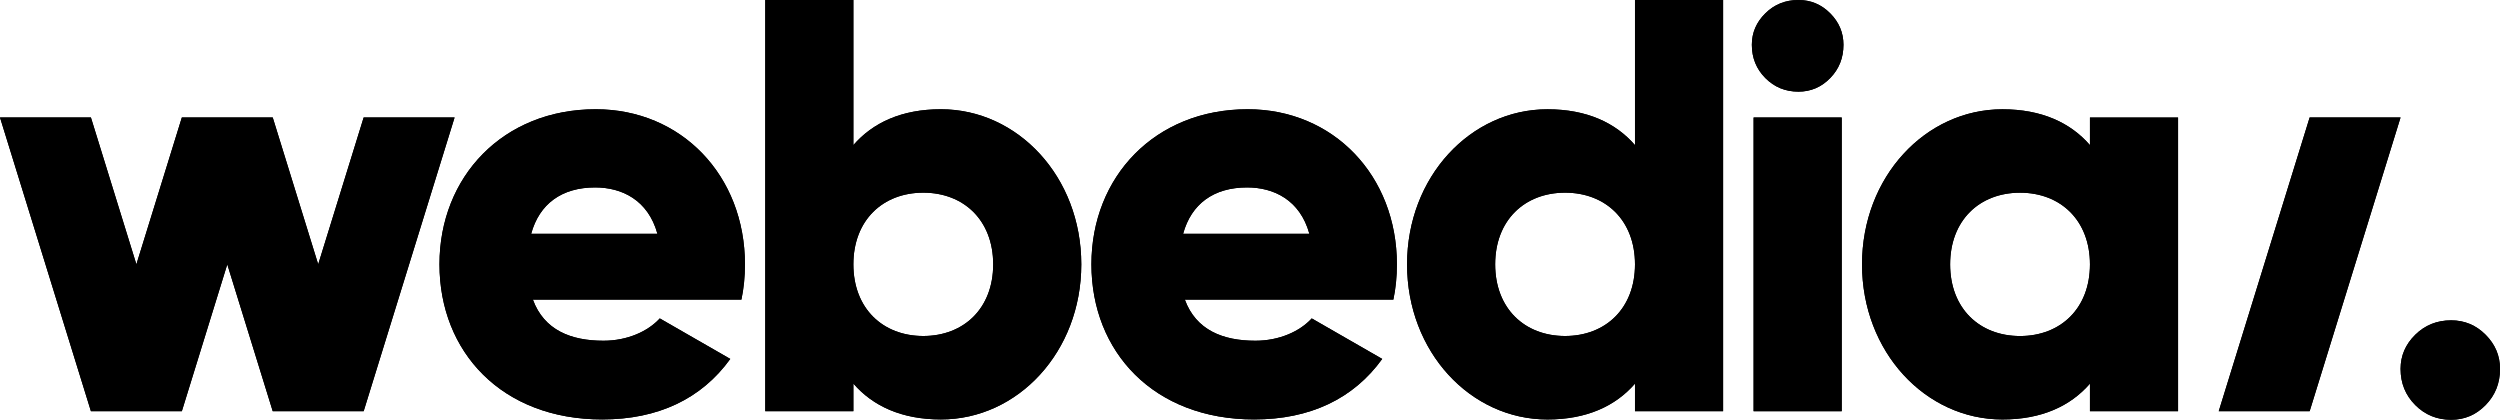 <?xml version="1.0" encoding="UTF-8" standalone="no"?>
<svg
   id="Calque_2"
   viewBox="0 0 855.13 143.58"
   version="1.1"
   sodipodi:docname="Webedia-Logo.svg"
   inkscape:version="1.1.1 (c3084ef, 2021-09-22)"
   xmlns:inkscape="http://www.inkscape.org/namespaces/inkscape"
   xmlns:sodipodi="http://sodipodi.sourceforge.net/DTD/sodipodi-0.dtd"
   xmlns="http://www.w3.org/2000/svg"
   xmlns:svg="http://www.w3.org/2000/svg">
  <sodipodi:namedview
     id="namedview59"
     pagecolor="#ffffff"
     bordercolor="#666666"
     borderopacity="1.0"
     inkscape:pageshadow="2"
     inkscape:pageopacity="0.0"
     inkscape:pagecheckerboard="0"
     showgrid="false"
     inkscape:zoom="1.2980482"
     inkscape:cx="427.565"
     inkscape:cy="72.031221"
     inkscape:window-width="1323"
     inkscape:window-height="1027"
     inkscape:window-x="0"
     inkscape:window-y="25"
     inkscape:window-maximized="0"
     inkscape:current-layer="Calque_2" />
  <defs
     id="defs11">
    <style
       id="style9">.cls-1{fill:#fff;}</style>
  </defs>
  <g
     id="Calque_1-2"
     style="fill:#000000">
    <g
       id="g55"
       style="fill:#000000">
      <path
         class="cls-1"
         d="M615.16,31.35c-4.47,0-8.24-1.55-11.32-4.65-3.08-3.1-4.62-6.89-4.62-11.39,0-4.13,1.54-7.71,4.62-10.75,3.08-3.04,6.85-4.56,11.32-4.56,4.23,0,7.85,1.52,10.87,4.56,3.02,3.04,4.53,6.62,4.53,10.75,0,4.5-1.51,8.29-4.53,11.39-3.02,3.1-6.64,4.65-10.87,4.65Z"
         id="path13"
         style="fill:#000000" />
      <path
         class="cls-1"
         d="M206.39,116.55c8.24,0,15.27-3.22,19.29-7.64l24.11,13.86c-9.85,13.66-24.72,20.7-43.81,20.7-34.36,0-55.66-23.11-55.66-53.05s21.7-53.05,53.45-53.05c29.34,0,51.04,22.71,51.04,53.05,0,4.22-.4,8.24-1.21,12.06h-71.33c3.82,10.45,13.06,14.07,24.11,14.07Zm18.49-36.57c-3.21-11.65-12.26-15.87-21.3-15.87-11.45,0-19.09,5.63-21.9,15.87h43.2Z"
         id="path15"
         style="fill:#000000" />
      <path
         class="cls-1"
         d="M745.01,40.19v100.47h-30.14v-9.44c-6.63,7.64-16.48,12.26-29.94,12.26-26.32,0-48.02-23.11-48.02-53.05s21.7-53.05,48.02-53.05c13.46,0,23.31,4.62,29.94,12.26v-9.44h30.14Zm-30.14,50.24c0-15.07-10.05-24.52-23.91-24.52s-23.91,9.44-23.91,24.52,10.05,24.51,23.91,24.51,23.91-9.44,23.91-24.51Z"
         id="path17"
         style="fill:#000000" />
      <polygon
         class="cls-1"
         points="124.39 40.19 108.84 90.42 93.29 40.19 62.2 40.19 46.65 90.42 31.1 40.19 0 40.19 31.1 140.66 62.2 140.66 77.74 90.42 93.29 140.66 124.39 140.66 155.49 40.19 124.39 40.19"
         id="polygon19"
         style="fill:#000000" />
      <polygon
         class="cls-1"
         points="821.11 40.19 790.02 140.66 758.92 140.66 790.02 40.19 821.11 40.19"
         id="polygon21"
         style="fill:#000000" />
      <path
         class="cls-1"
         d="M838.42,143.58c-4.85,0-8.95-1.68-12.29-5.04s-5.01-7.48-5.01-12.36c0-4.48,1.67-8.37,5.01-11.67,3.34-3.29,7.44-4.94,12.29-4.94,4.59,0,8.52,1.65,11.8,4.94,3.28,3.3,4.92,7.19,4.92,11.67,0,4.88-1.64,9-4.92,12.36-3.28,3.36-7.21,5.04-11.8,5.04Z"
         id="path23"
         style="fill:#000000" />
      <path
         class="cls-1"
         d="M429.39,116.55c8.24,0,15.27-3.22,19.29-7.64l24.11,13.86c-9.85,13.66-24.72,20.7-43.81,20.7-34.36,0-55.66-23.11-55.66-53.05s21.7-53.05,53.45-53.05c29.34,0,51.04,22.71,51.04,53.05,0,4.22-.4,8.24-1.21,12.06h-71.33c3.82,10.45,13.06,14.07,24.11,14.07Zm18.49-36.57c-3.21-11.65-12.26-15.87-21.3-15.87-11.45,0-19.09,5.63-21.9,15.87h43.2Z"
         id="path25"
         style="fill:#000000" />
      <path
         class="cls-1"
         d="M589.39,0V140.66h-30.14v-9.44c-6.63,7.64-16.48,12.26-29.94,12.26-26.32,0-48.02-23.11-48.02-53.05s21.7-53.05,48.02-53.05c13.46,0,23.31,4.62,29.94,12.26V0h30.14Zm-30.14,90.42c0-15.07-10.05-24.52-23.91-24.52s-23.91,9.44-23.91,24.52,10.05,24.51,23.91,24.51,23.91-9.44,23.91-24.51Z"
         id="path27"
         style="fill:#000000" />
      <path
         class="cls-1"
         d="M599.82,40.19h30.14v100.47h-30.14V40.19Z"
         id="path29"
         style="fill:#000000" />
      <path
         class="cls-1"
         d="M369.86,90.42c0,29.94-21.7,53.05-48.02,53.05-13.46,0-23.31-4.62-29.94-12.26v9.44h-30.14V0h30.14V49.63c6.63-7.64,16.48-12.26,29.94-12.26,26.32,0,48.02,23.11,48.02,53.05Zm-30.14,0c0-15.07-10.05-24.52-23.91-24.52s-23.91,9.44-23.91,24.52,10.05,24.51,23.91,24.51,23.91-9.44,23.91-24.51Z"
         id="path31"
         style="fill:#000000" />
      <path
         class="cls-1"
         d="M589.39,0V140.66h-30.14v-9.44c-6.63,7.64-16.48,12.26-29.94,12.26-26.32,0-48.02-23.11-48.02-53.05s21.7-53.05,48.02-53.05c13.46,0,23.31,4.62,29.94,12.26V0h30.14Zm-30.14,90.42c0-15.07-10.05-24.52-23.91-24.52s-23.91,9.44-23.91,24.52,10.05,24.51,23.91,24.51,23.91-9.44,23.91-24.51Z"
         id="path33"
         style="fill:#000000" />
      <path
         class="cls-1"
         d="M206.39,116.55c8.24,0,15.27-3.22,19.29-7.64l24.11,13.86c-9.85,13.66-24.72,20.7-43.81,20.7-34.36,0-55.66-23.11-55.66-53.05s21.7-53.05,53.45-53.05c29.34,0,51.04,22.71,51.04,53.05,0,4.22-.4,8.24-1.21,12.06h-71.33c3.82,10.45,13.06,14.07,24.11,14.07Zm18.49-36.57c-3.21-11.65-12.26-15.87-21.3-15.87-11.45,0-19.09,5.63-21.9,15.87h43.2Z"
         id="path35"
         style="fill:#000000" />
      <path
         class="cls-1"
         d="M745.01,40.19v100.47h-30.14v-9.44c-6.63,7.64-16.48,12.26-29.94,12.26-26.32,0-48.02-23.11-48.02-53.05s21.7-53.05,48.02-53.05c13.46,0,23.31,4.62,29.94,12.26v-9.44h30.14Zm-30.14,50.24c0-15.07-10.05-24.52-23.91-24.52s-23.91,9.44-23.91,24.52,10.05,24.51,23.91,24.51,23.91-9.44,23.91-24.51Z"
         id="path37"
         style="fill:#000000" />
      <polygon
         class="cls-1"
         points="124.39 40.19 108.84 90.42 93.29 40.19 62.2 40.19 46.65 90.42 31.1 40.19 0 40.19 31.1 140.66 62.2 140.66 77.74 90.42 93.29 140.66 124.39 140.66 155.49 40.19 124.39 40.19"
         id="polygon39"
         style="fill:#000000" />
      <polygon
         class="cls-1"
         points="821.11 40.19 790.02 140.66 758.92 140.66 790.02 40.19 821.11 40.19"
         id="polygon41"
         style="fill:#000000" />
      <path
         class="cls-1"
         d="M838.42,143.58c-4.85,0-8.95-1.68-12.29-5.04s-5.01-7.48-5.01-12.36c0-4.48,1.67-8.37,5.01-11.67,3.34-3.29,7.44-4.94,12.29-4.94,4.59,0,8.52,1.65,11.8,4.94,3.28,3.3,4.92,7.19,4.92,11.67,0,4.88-1.64,9-4.92,12.36-3.28,3.36-7.21,5.04-11.8,5.04Z"
         id="path43"
         style="fill:#000000" />
      <g
         id="g49"
         style="fill:#000000">
        <path
           class="cls-1"
           d="M615.16,31.35c-4.47,0-8.24-1.55-11.32-4.65-3.08-3.1-4.62-6.89-4.62-11.39,0-4.13,1.54-7.71,4.62-10.75,3.08-3.04,6.85-4.56,11.32-4.56,4.23,0,7.85,1.52,10.87,4.56,3.02,3.04,4.53,6.62,4.53,10.75,0,4.5-1.51,8.29-4.53,11.39-3.02,3.1-6.64,4.65-10.87,4.65Z"
           id="path45"
           style="fill:#000000" />
        <path
           class="cls-1"
           d="M599.82,40.19h30.14v100.47h-30.14V40.19Z"
           id="path47"
           style="fill:#000000" />
      </g>
      <path
         class="cls-1"
         d="M369.86,90.42c0,29.94-21.7,53.05-48.02,53.05-13.46,0-23.31-4.62-29.94-12.26v9.44h-30.14V0h30.14V49.63c6.63-7.64,16.48-12.26,29.94-12.26,26.32,0,48.02,23.11,48.02,53.05Zm-30.14,0c0-15.07-10.05-24.52-23.91-24.52s-23.91,9.44-23.91,24.52,10.05,24.51,23.91,24.51,23.91-9.44,23.91-24.51Z"
         id="path51"
         style="fill:#000000" />
      <path
         class="cls-1"
         d="M429.39,116.55c8.24,0,15.27-3.22,19.29-7.64l24.11,13.86c-9.85,13.66-24.72,20.7-43.81,20.7-34.36,0-55.66-23.11-55.66-53.05s21.7-53.05,53.45-53.05c29.34,0,51.04,22.71,51.04,53.05,0,4.22-.4,8.24-1.21,12.06h-71.33c3.82,10.45,13.06,14.07,24.11,14.07Zm18.49-36.57c-3.21-11.65-12.26-15.87-21.3-15.87-11.45,0-19.09,5.63-21.9,15.87h43.2Z"
         id="path53"
         style="fill:#000000" />
    </g>
  </g>
</svg>
